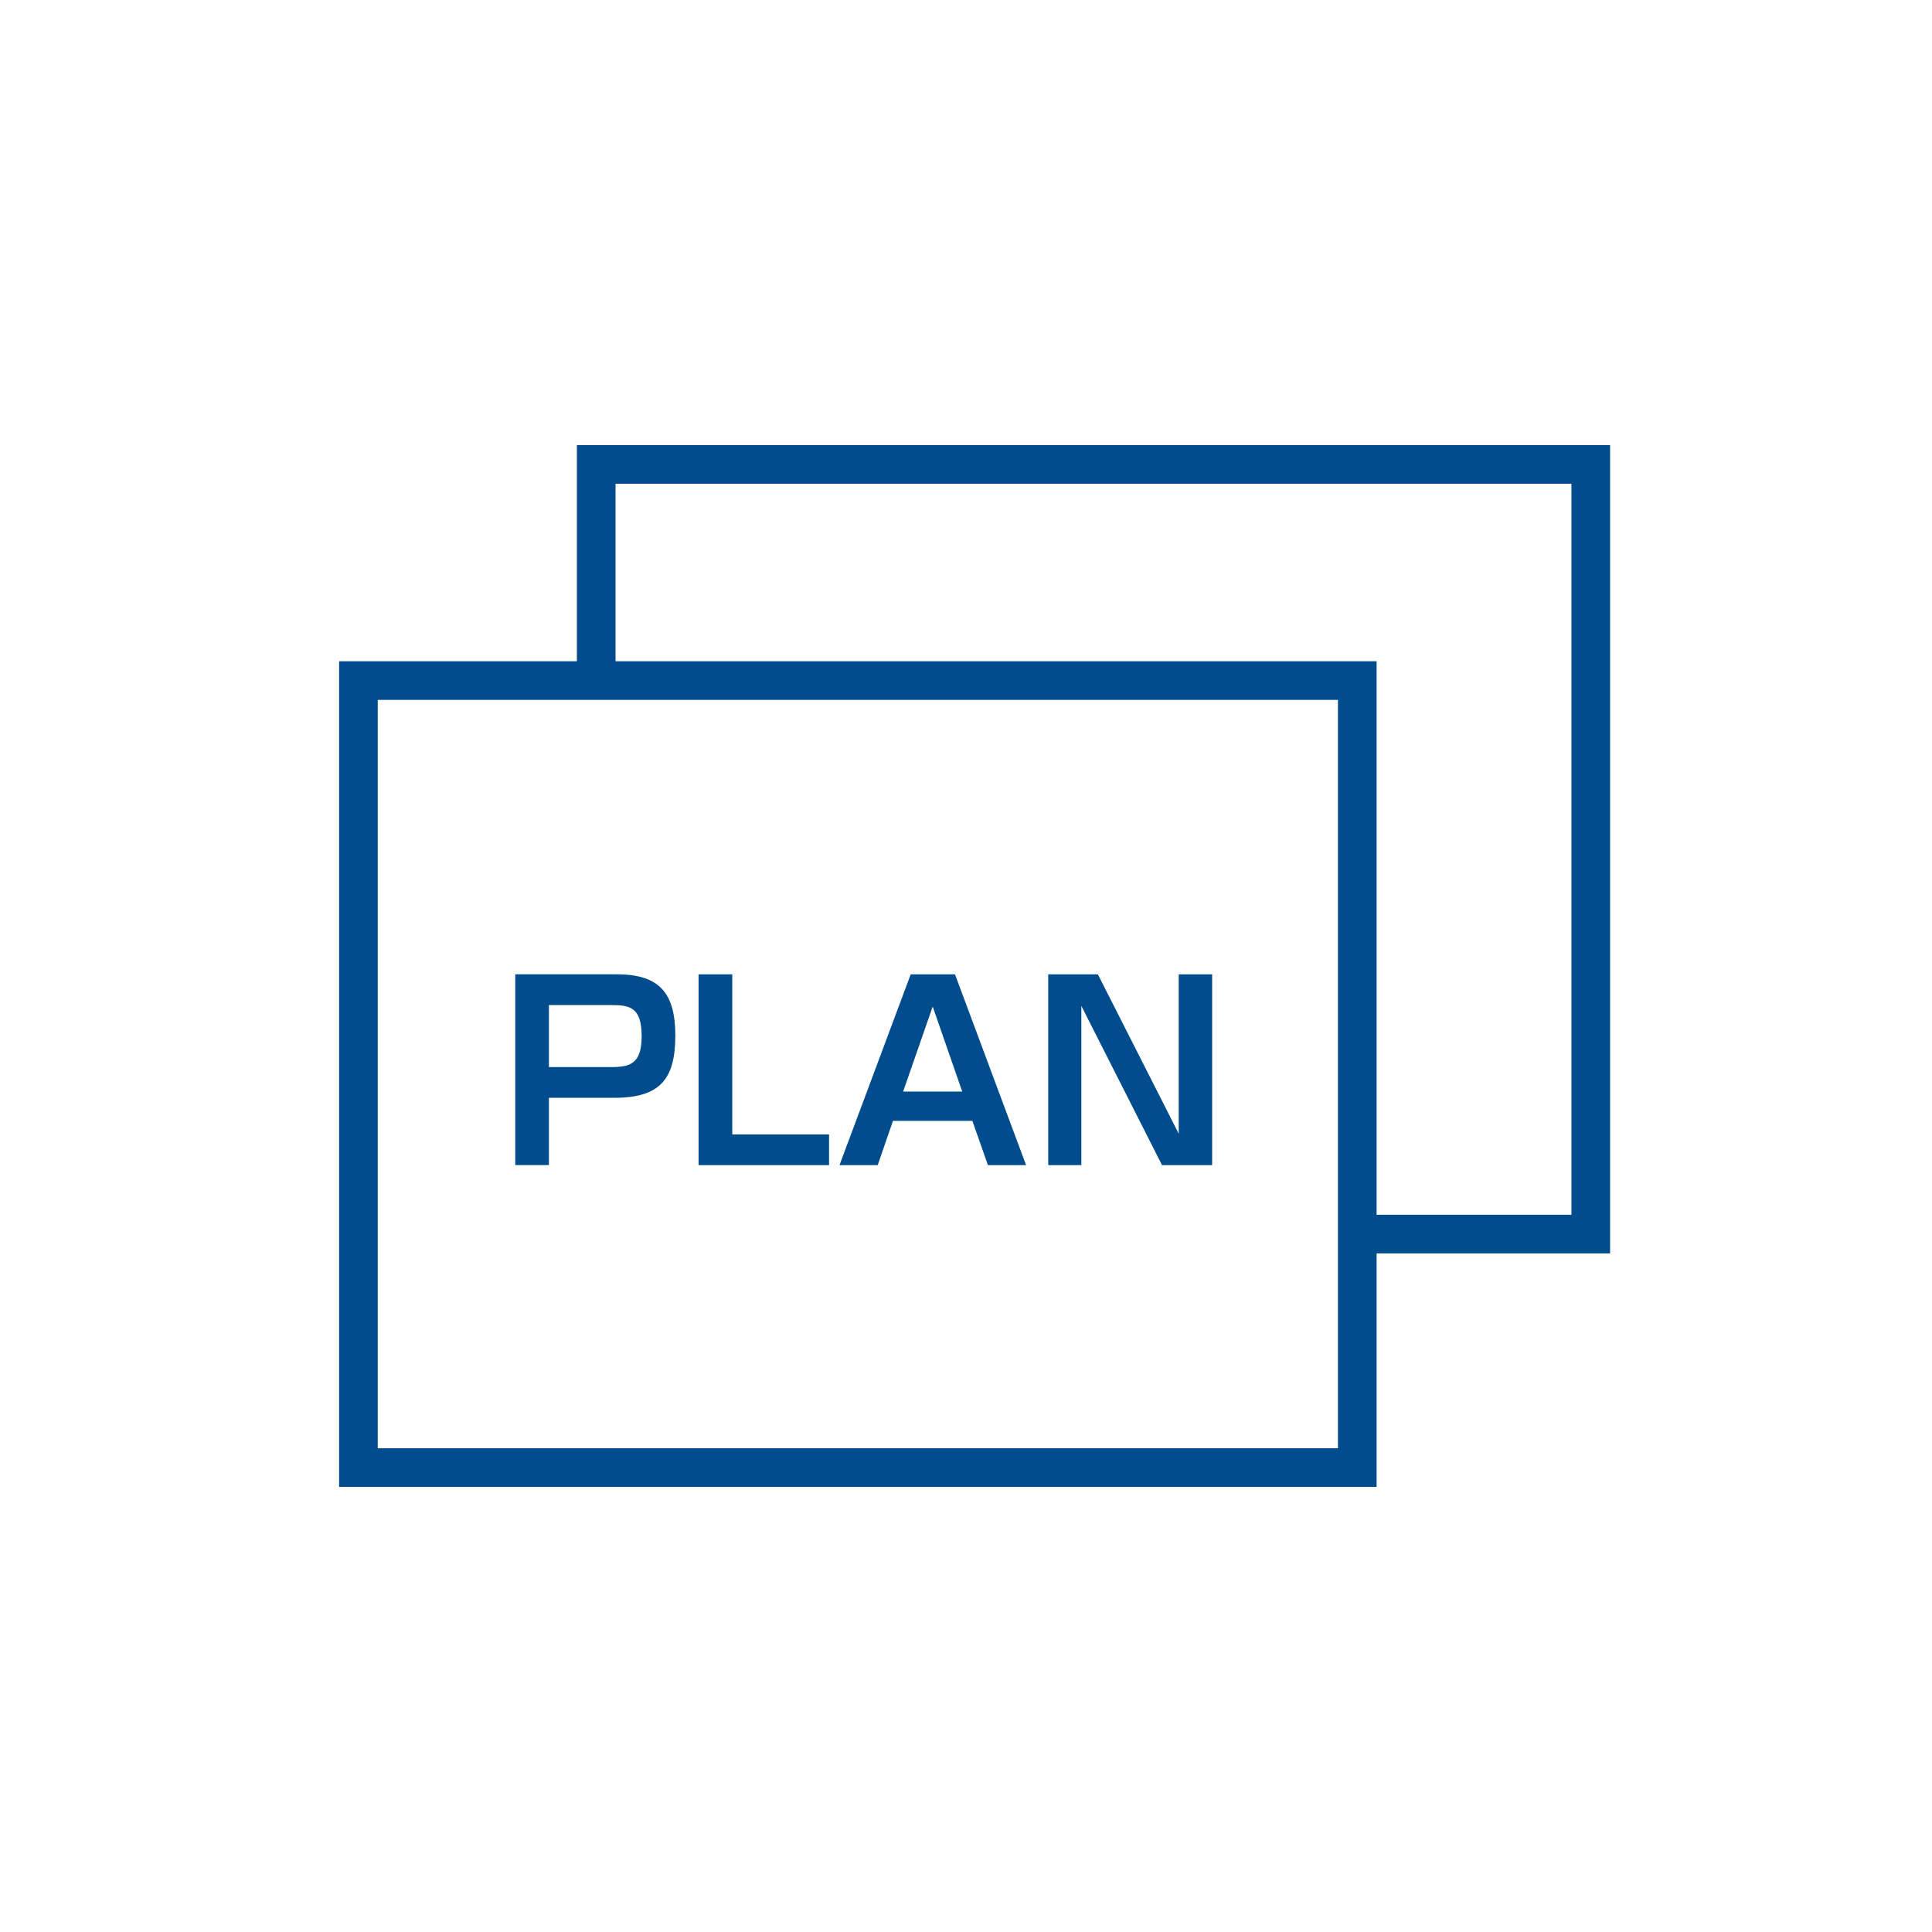 <?xml version="1.0" encoding="utf-8"?>
<!-- Generator: Adobe Illustrator 16.0.3, SVG Export Plug-In . SVG Version: 6.00 Build 0)  -->
<!DOCTYPE svg PUBLIC "-//W3C//DTD SVG 1.1//EN" "http://www.w3.org/Graphics/SVG/1.1/DTD/svg11.dtd">
<svg version="1.1" id="レイヤー_1" xmlns="http://www.w3.org/2000/svg" xmlns:xlink="http://www.w3.org/1999/xlink" x="0px"
	 y="0px" width="50px" height="50px" viewBox="0 0 50 50" enable-background="new 0 0 50 50" xml:space="preserve">
<g>
	<path fill="#004C8D" d="M15.967,25.216c1.102,0,1.51,0.489,1.51,1.585c0,1.129-0.396,1.61-1.579,1.61h-1.692v1.741h-0.871v-4.937
		H15.967z M14.206,26.012v1.604h1.617c0.475,0,0.783-0.082,0.783-0.796c0-0.746-0.301-0.809-0.777-0.809H14.206z"/>
	<path fill="#004C8D" d="M18.951,25.216v4.143h2.505v0.794h-3.377v-4.937H18.951z"/>
	<path fill="#004C8D" d="M23.11,29.008l-0.395,1.145h-0.989l1.843-4.937h1.146l1.84,4.937h-0.988l-0.402-1.145H23.11z
		 M24.902,28.249l-0.764-2.2l-0.765,2.2H24.902z"/>
	<path fill="#004C8D" d="M28.413,25.216l2.092,4.124v-4.124h0.865v4.937h-1.297l-2.088-4.121v4.121h-0.857v-4.937H28.413z"/>
</g>
<rect x="9.276" y="17.613" fill="none" stroke="#004C8D" stroke-miterlimit="10" width="25.85" height="20.368"/>
<polyline fill="none" stroke="#004C8D" stroke-miterlimit="10" points="15.43,17.613 15.43,12.019 41.169,12.019 41.169,31.938 
	35.126,31.938 "/>
</svg>
